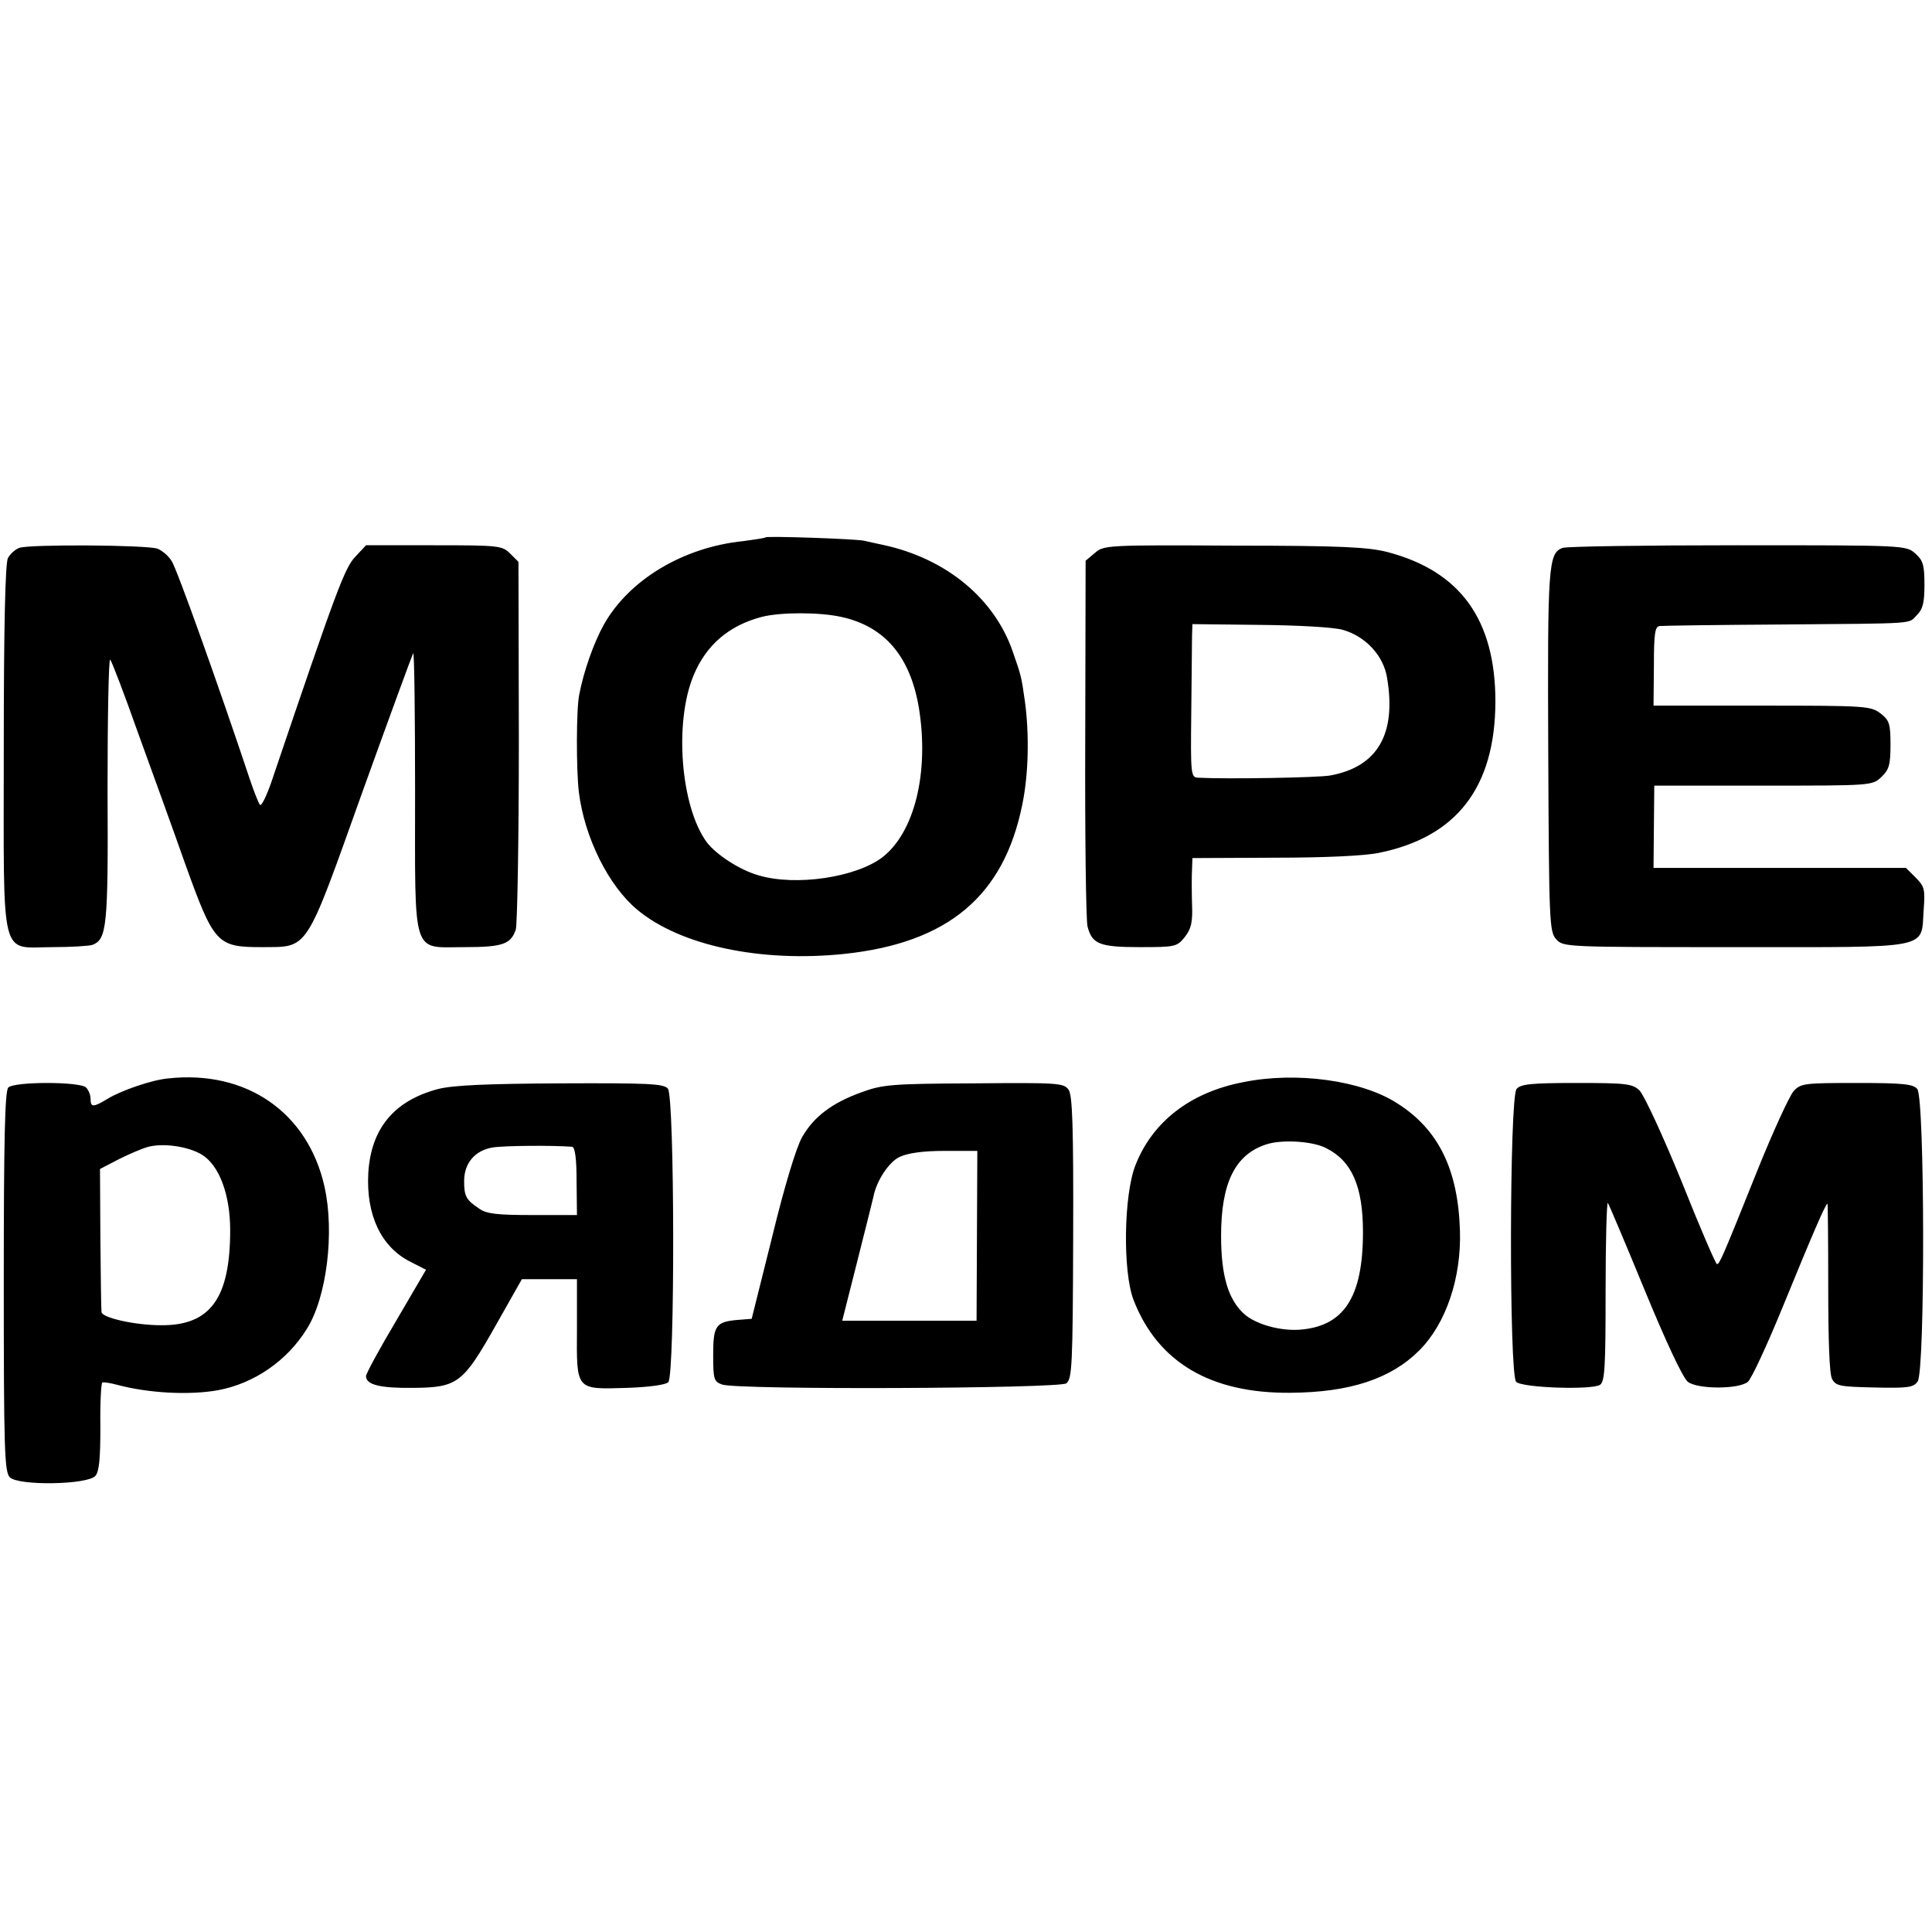 <?xml version="1.0" encoding="UTF-8"?> <svg xmlns="http://www.w3.org/2000/svg" width="682.667" height="682.667" viewBox="0 0 512 512"> <path d="M202.9 142.4c-.2.2-2.9.6-5.9 1-15.9 1.6-30.2 10.2-36.9 22-2.7 4.8-5.4 12.4-6.6 18.7-.8 3.8-.8 19.9-.1 25.8 1.5 12.1 7.9 24.9 15.5 31.2 11.4 9.5 32.7 14 54.8 11.7 27.5-2.9 42.3-15.3 47.2-39.5 1.7-8.1 1.9-18.8.7-27.5-.9-6.4-1-6.8-3.1-12.8-4.8-14.3-17.7-25-34.5-28.6-1.9-.4-4.2-.9-5-1.1-2.3-.5-25.7-1.3-26.1-.9zm20.1 21.1c11.4 2.5 18.2 10.4 20.5 24 2.8 17.1-1.1 33.2-9.8 39.8-7 5.2-22.7 7.6-32.6 4.7-5-1.4-11.3-5.5-13.8-8.8-6.9-9.4-8.7-31.7-3.5-44.2 3.3-8 9.3-13.2 18-15.5 5-1.3 15.4-1.3 21.2 0zM5.1 145.2c-1.1.4-2.4 1.6-3 2.7-.7 1.3-1.1 18-1.1 50.3C1 255.8-.2 251 14 251c4.8 0 9.6-.3 10.5-.6 3.8-1.5 4.2-4.6 4-41.1 0-19.4.3-34.9.7-34.5.4.4 3.7 9 7.3 19.2 3.7 10.2 9.4 25.9 12.6 35 7.6 21.1 8.4 22 20.2 22 12.6-.1 11.4 1.8 26.7-41 7.2-20 13.3-36.6 13.5-36.9.3-.2.5 16.2.5 36.5 0 44.6-1 41.4 13.1 41.4 10.2 0 12.3-.8 13.6-4.7.4-1.6.8-24.1.8-50.1l-.1-47.3-2.2-2.2c-2.1-2.1-3-2.2-20.2-2.2H97l-2.8 3c-2.8 2.9-4.8 8.1-22.3 59.8-1.3 3.7-2.6 6.4-3 6-.4-.5-1.6-3.5-2.7-6.8-8.2-24.6-19.3-55.7-20.7-57.8-.9-1.5-2.7-2.9-3.8-3.3-2.9-1-34.1-1.2-36.6-.2zM290.2 146.5l-2.5 2.1-.1 47c-.1 25.8.2 48.2.6 49.9 1.2 4.7 3.2 5.5 13.9 5.5 9.4 0 9.8-.1 11.9-2.7 1.7-2.2 2.1-3.9 1.9-8.8-.1-3.3-.1-7.4 0-9.1l.1-3 21.8-.1c13.3 0 24-.5 27.7-1.3 20.6-4.2 30.7-17.4 30.8-40 0-21.7-9.2-34.6-28.6-39.7-5.1-1.3-12.2-1.7-40.6-1.7-33.7-.2-34.6-.1-36.9 1.9zm65.6 20.4c6.1 1.7 10.9 6.9 11.8 12.8 2.5 14.9-2.6 23.5-15 25.8-3.1.6-27.7 1-35.1.6-1.9-.1-2-.7-1.8-17.4.1-9.4.2-18.6.2-20.2l.1-3.1 17.8.2c10 .1 19.5.6 22 1.3zM414.1 145.2c-3.8 1.4-4 4.7-3.8 53.9.2 45.3.3 47.8 2.1 49.8 1.9 2.1 2.4 2.1 47.6 2.1 52.8 0 49 .7 49.8-10 .4-5.3.2-6.1-2.1-8.4l-2.6-2.6h-66.9l.1-10.9.1-10.9h28.9c28.7 0 28.9 0 31.3-2.3 2-1.9 2.4-3.2 2.4-8.5 0-5.6-.3-6.5-2.6-8.3-2.6-2-3.8-2.1-31.4-2.1h-28.8l.1-10.5c0-8.9.3-10.5 1.6-10.6.9-.1 15.3-.3 32.1-.4 36.8-.3 33.6-.1 36-2.5 1.6-1.6 2-3.3 2-8.1 0-5.2-.4-6.4-2.4-8.2-2.5-2.2-2.7-2.2-47.1-2.2-24.5 0-45.4.3-46.4.7zM44.5 285.8c-4.3.4-12.4 3.2-16 5.4-3.8 2.3-4.5 2.3-4.5 0 0-1-.5-2.3-1.2-3-1.6-1.6-19-1.6-20.6 0-.9.9-1.2 13.7-1.2 51.4 0 45 .2 50.4 1.6 51.9 2.3 2.3 20.7 2 22.7-.4 1-1.2 1.3-4.7 1.3-12.9-.1-6.3.2-11.6.5-11.8.3-.2 2.1.1 4 .6 8.2 2.2 19.1 2.8 26.8 1.4 9.5-1.8 18.2-7.8 23.4-16.2 5.3-8.4 7.4-25.6 4.7-37.7-4.4-19.7-20.7-31-41.5-28.7zm9 20.2c4.6 2.8 7.5 10.6 7.5 20 0 18.1-5.3 25.3-18.3 25.2-7 0-15.7-2-15.8-3.5-.1-.7-.2-9.5-.3-19.6l-.1-18.3 5-2.6c2.8-1.4 6.1-2.8 7.5-3.2 4.1-1.2 10.9-.2 14.5 2zM329.4 286.8c-14 2.7-24 10.5-28.5 22-3.1 7.9-3.4 28.1-.5 35.7 6.4 16.5 20.4 24.8 41.6 24.6 15.7-.1 26.6-3.7 34.1-11.2 7.1-7.1 11.2-19.2 10.8-31.8-.5-16.2-5.7-26.8-16.6-33.7-9.4-6.1-26.8-8.5-40.9-5.6zm22.1 17.5c6.8 3.4 9.7 10.2 9.7 22.2 0 17.4-5.1 25.1-17 25.9-5.2.3-11.5-1.5-14.5-4.2-4.2-3.8-6.1-10.1-6.1-20.7 0-14 3.7-21.5 11.9-24.2 4.1-1.4 12.5-.9 16 1zM116.1 288.6c-11.7 3.1-17.8 10.5-18.5 22.3-.6 11.1 3.4 19.5 11 23.4l4.3 2.2L105 350c-4.4 7.4-8 14-8 14.7 0 2.3 3.8 3.2 12.5 3.1 11.8-.1 13.2-1.2 21.9-16.6l6.9-12.2h14.6v13.2c-.1 16.4-.4 16 13.3 15.6 5.8-.2 10.2-.8 10.9-1.5 1.8-1.8 1.7-75.6-.1-77.8-1.1-1.3-4.9-1.5-28.4-1.4-19.8.1-28.5.5-32.5 1.5zm35.5 15.3c.8.1 1.2 3.2 1.2 9.1l.1 9h-11.7c-9.4 0-12.3-.3-14.2-1.7-3.5-2.3-4-3.3-4-7.3 0-4.8 2.9-8.1 7.5-8.9 3-.5 15.8-.6 21.1-.2zM228.2 289.5c-7.7 2.8-12.5 6.4-15.6 11.8-1.5 2.5-4.7 13-7.9 26.2l-5.5 22-3.8.3c-5.7.5-6.4 1.5-6.4 9.3 0 6.4.2 7 2.3 7.8 3.9 1.5 89.3 1.1 91.3-.3 1.5-1.2 1.7-4.7 1.8-38.6.1-29.7-.2-37.7-1.2-39.2-1.3-1.8-2.7-1.9-25.1-1.7-21.8.1-24.2.3-29.9 2.4zm30.7 38l-.1 22.5h-35.6l4-15.8c2.2-8.6 4.1-16.4 4.3-17.2.8-4.1 4.1-9.1 6.9-10.4 2.1-1 6.1-1.6 11.8-1.6h8.8l-.1 22.5zM401.9 288.6c-1.9 2.3-2 75.7-.1 77.6 1.6 1.6 20 2.2 22.2.8 1.3-.8 1.5-4.7 1.5-24.9 0-13.2.3-23.7.6-23.3.3.4 4.7 10.8 9.8 23.2 5.6 13.6 10.1 23.2 11.4 24.2 2.6 2 13.5 2 15.9 0 .9-.7 5.1-9.7 9.3-20 7.9-19.3 11.3-27.2 11.8-27.2.1 0 .2 10 .2 22.1 0 13.7.3 23 1 24.3 1 1.9 2 2.1 11.3 2.3 8.8.2 10.3 0 11.4-1.6 2-2.8 1.9-75.1-.1-77.5-1.1-1.3-3.6-1.6-16-1.6-14 0-14.9.1-16.8 2.2-1.1 1.3-5.3 10.4-9.3 20.3-9.7 24.2-10.3 25.5-11 25.5-.3 0-4.6-9.9-9.4-22-4.9-12-9.9-22.8-11.1-24-1.9-1.8-3.4-2-16.7-2-12.2 0-14.8.3-15.9 1.6z"></path> </svg> 